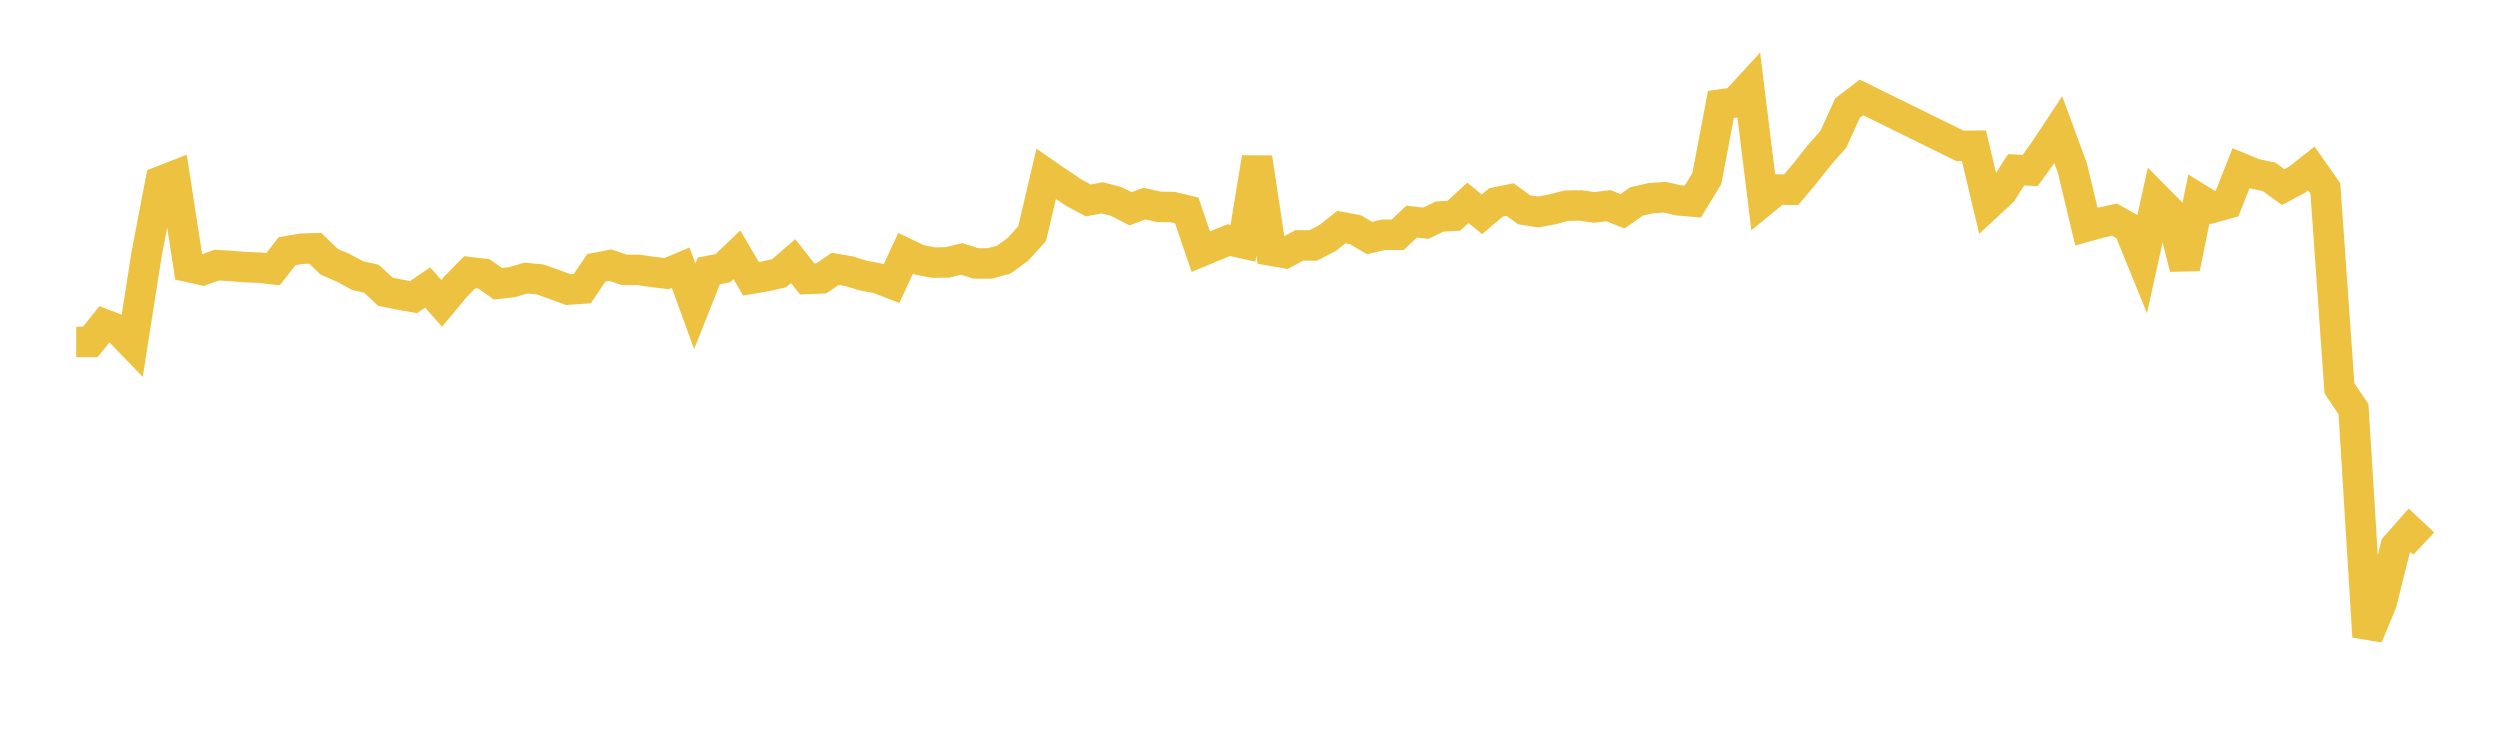 <svg width="164" height="48" xmlns="http://www.w3.org/2000/svg" xmlns:xlink="http://www.w3.org/1999/xlink"><path fill="none" stroke="rgb(237,194,64)" stroke-width="2" d="M5,22.43L5.922,22.433L6.844,21.28L7.766,21.633L8.689,22.587L9.611,16.704L10.533,11.892L11.455,11.531L12.377,17.512L13.299,17.718L14.222,17.392L15.144,17.448L16.066,17.523L16.988,17.558L17.91,17.661L18.832,16.483L19.754,16.319L20.677,16.287L21.599,17.173L22.521,17.57L23.443,18.074L24.365,18.284L25.287,19.137L26.21,19.326L27.132,19.489L28.054,18.86L28.976,19.899L29.898,18.794L30.82,17.855L31.743,17.967L32.665,18.614L33.587,18.508L34.509,18.24L35.431,18.33L36.353,18.654L37.275,18.997L38.198,18.933L39.12,17.567L40.042,17.393L40.964,17.706L41.886,17.705L42.808,17.838L43.731,17.951L44.653,17.564L45.575,20.093L46.497,17.772L47.419,17.592L48.341,16.713L49.263,18.286L50.186,18.131L51.108,17.924L52.03,17.128L52.952,18.301L53.874,18.264L54.796,17.632L55.719,17.797L56.641,18.079L57.563,18.25L58.485,18.605L59.407,16.616L60.329,17.056L61.251,17.229L62.174,17.211L63.096,16.986L64.018,17.282L64.94,17.281L65.862,17.024L66.784,16.347L67.707,15.33L68.629,11.409L69.551,12.044L70.473,12.658L71.395,13.149L72.317,12.977L73.24,13.221L74.162,13.695L75.084,13.357L76.006,13.568L76.928,13.583L77.85,13.804L78.772,16.506L79.695,16.121L80.617,15.752L81.539,15.96L82.461,10.343L83.383,16.44L84.305,16.602L85.228,16.099L86.15,16.1L87.072,15.628L87.994,14.897L88.916,15.071L89.838,15.613L90.76,15.401L91.683,15.405L92.605,14.537L93.527,14.644L94.449,14.204L95.371,14.153L96.293,13.304L97.216,14.058L98.138,13.277L99.06,13.089L99.982,13.762L100.904,13.907L101.826,13.733L102.749,13.495L103.671,13.478L104.593,13.606L105.515,13.493L106.437,13.862L107.359,13.213L108.281,13.004L109.204,12.938L110.126,13.145L111.048,13.222L111.97,11.71L112.892,6.852L113.814,6.719L114.737,5.716L115.659,13.185L116.581,12.431L117.503,12.446L118.425,11.346L119.347,10.175L120.269,9.133L121.192,7.1L122.114,6.392L128.569,9.568L129.491,9.562L130.413,13.441L131.335,12.587L132.257,11.137L133.18,11.186L134.102,9.905L135.024,8.511L135.946,11.012L136.868,14.865L137.79,14.606L138.713,14.407L139.635,14.931L140.557,17.195L141.479,13.006L142.401,13.937L143.323,17.591L144.246,13.048L145.168,13.619L146.09,13.366L147.012,11.032L147.934,11.41L148.856,11.602L149.778,12.271L150.701,11.782L151.623,11.053L152.545,12.369L153.467,25.475L154.389,26.842L155.311,41.762L156.234,39.545L157.156,35.838L158.078,34.794L159,35.66"></path></svg>